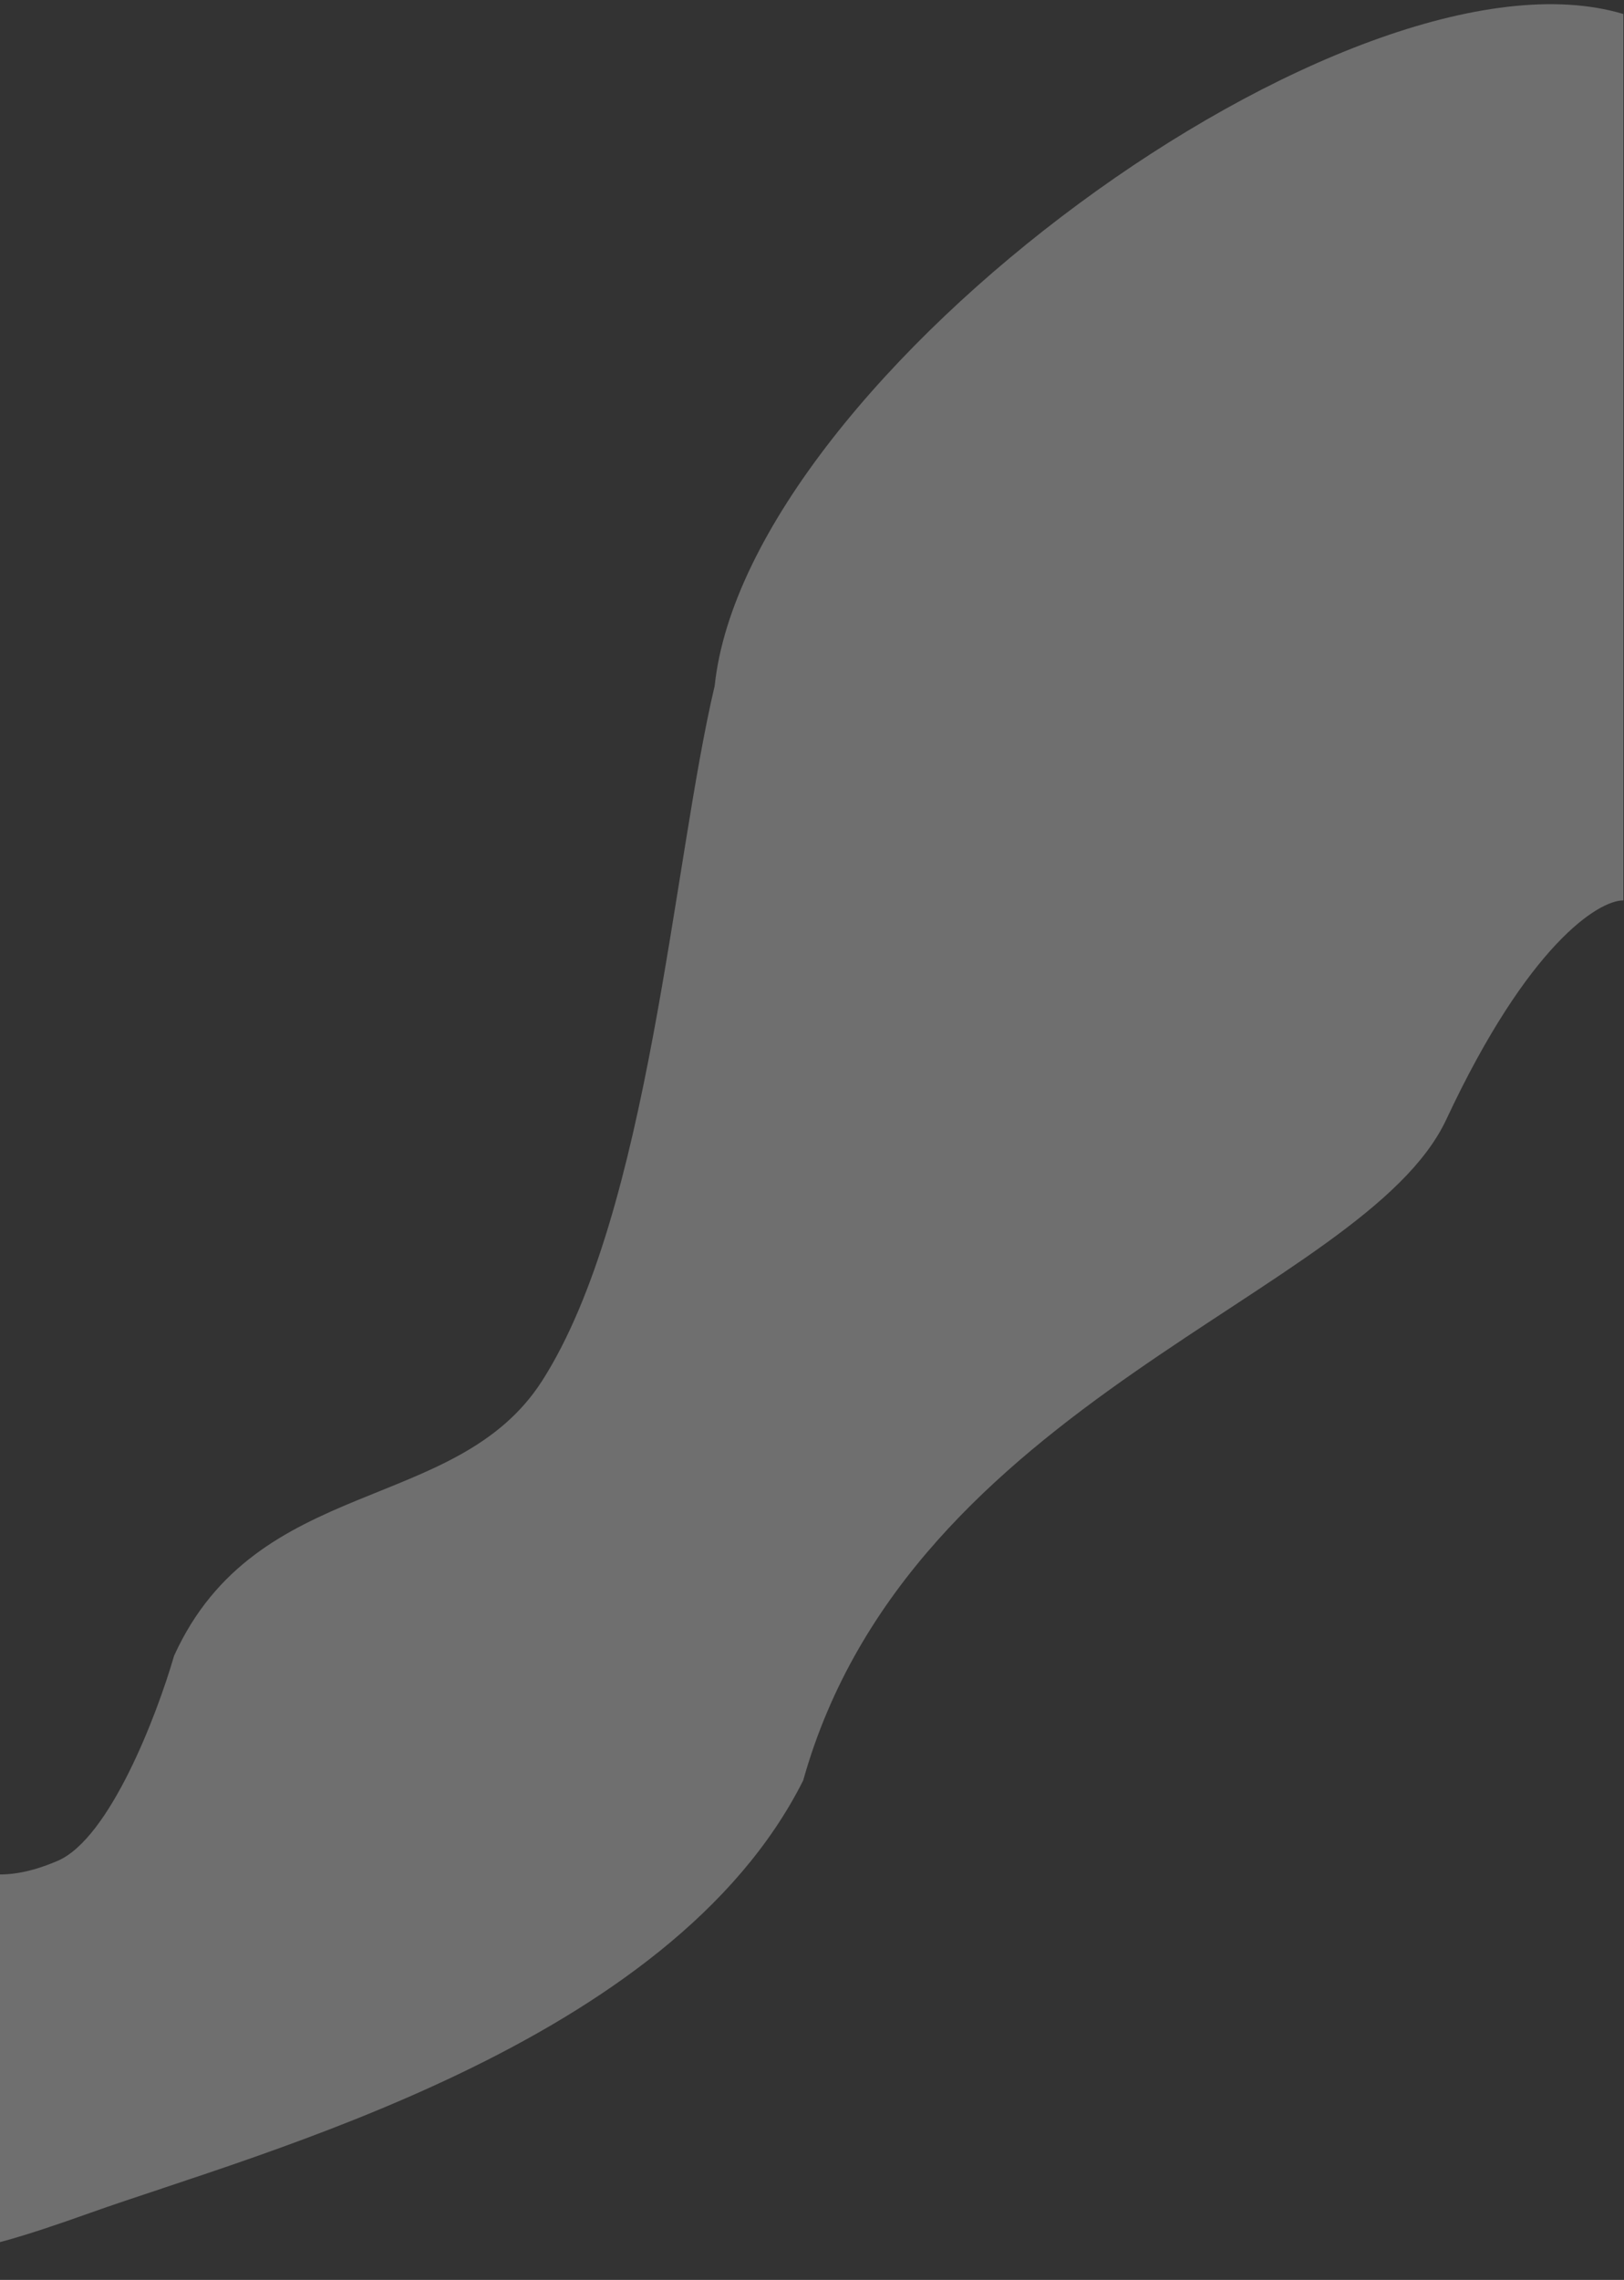 <svg width="697" height="978" viewBox="0 0 697 978" fill="none" xmlns="http://www.w3.org/2000/svg">
<rect x="0" y="0" width="697" height="978" fill="#333333" stroke="none"/>
<g clip-path="url(#clip0_110_40)">
<g opacity="0.3">
<g style="mix-blend-mode:overlay">
<path d="M-232.279 796.238C-265.079 729.838 -293.279 707.905 -303.279 705.238C-307.279 696.905 -293.603 675.237 -287.279 682.238C-273.28 697.738 -262.684 696.562 -213.779 698.238C-126.279 701.238 -70.112 745.738 -44.779 781.738C-20.779 803.238 -3.279 810.238 24.721 798.238C47.121 788.638 67.387 735.572 74.721 710.238C110.221 632.238 195.921 649.838 232.721 592.238C278.721 520.238 288.721 370.238 306.721 294.238C320.675 161.604 579.885 -28.912 696.721 6V386.238C686.051 386.238 655.921 405.038 620.721 480.238C585.521 555.438 390.721 599.738 344.721 763.738C287.721 877.238 111.721 923.238 38.721 949.238C-19.679 970.038 -37.779 972.738 -96.279 958.238C-195.279 900.238 -191.279 879.238 -232.279 796.238Z" fill="#FAFAFA"/>
</g>
</g>
</g>
<defs>
<clipPath id="clip0_110_40">
<rect width="697" height="978" fill="white"/>
</clipPath>
</defs>
</svg>
